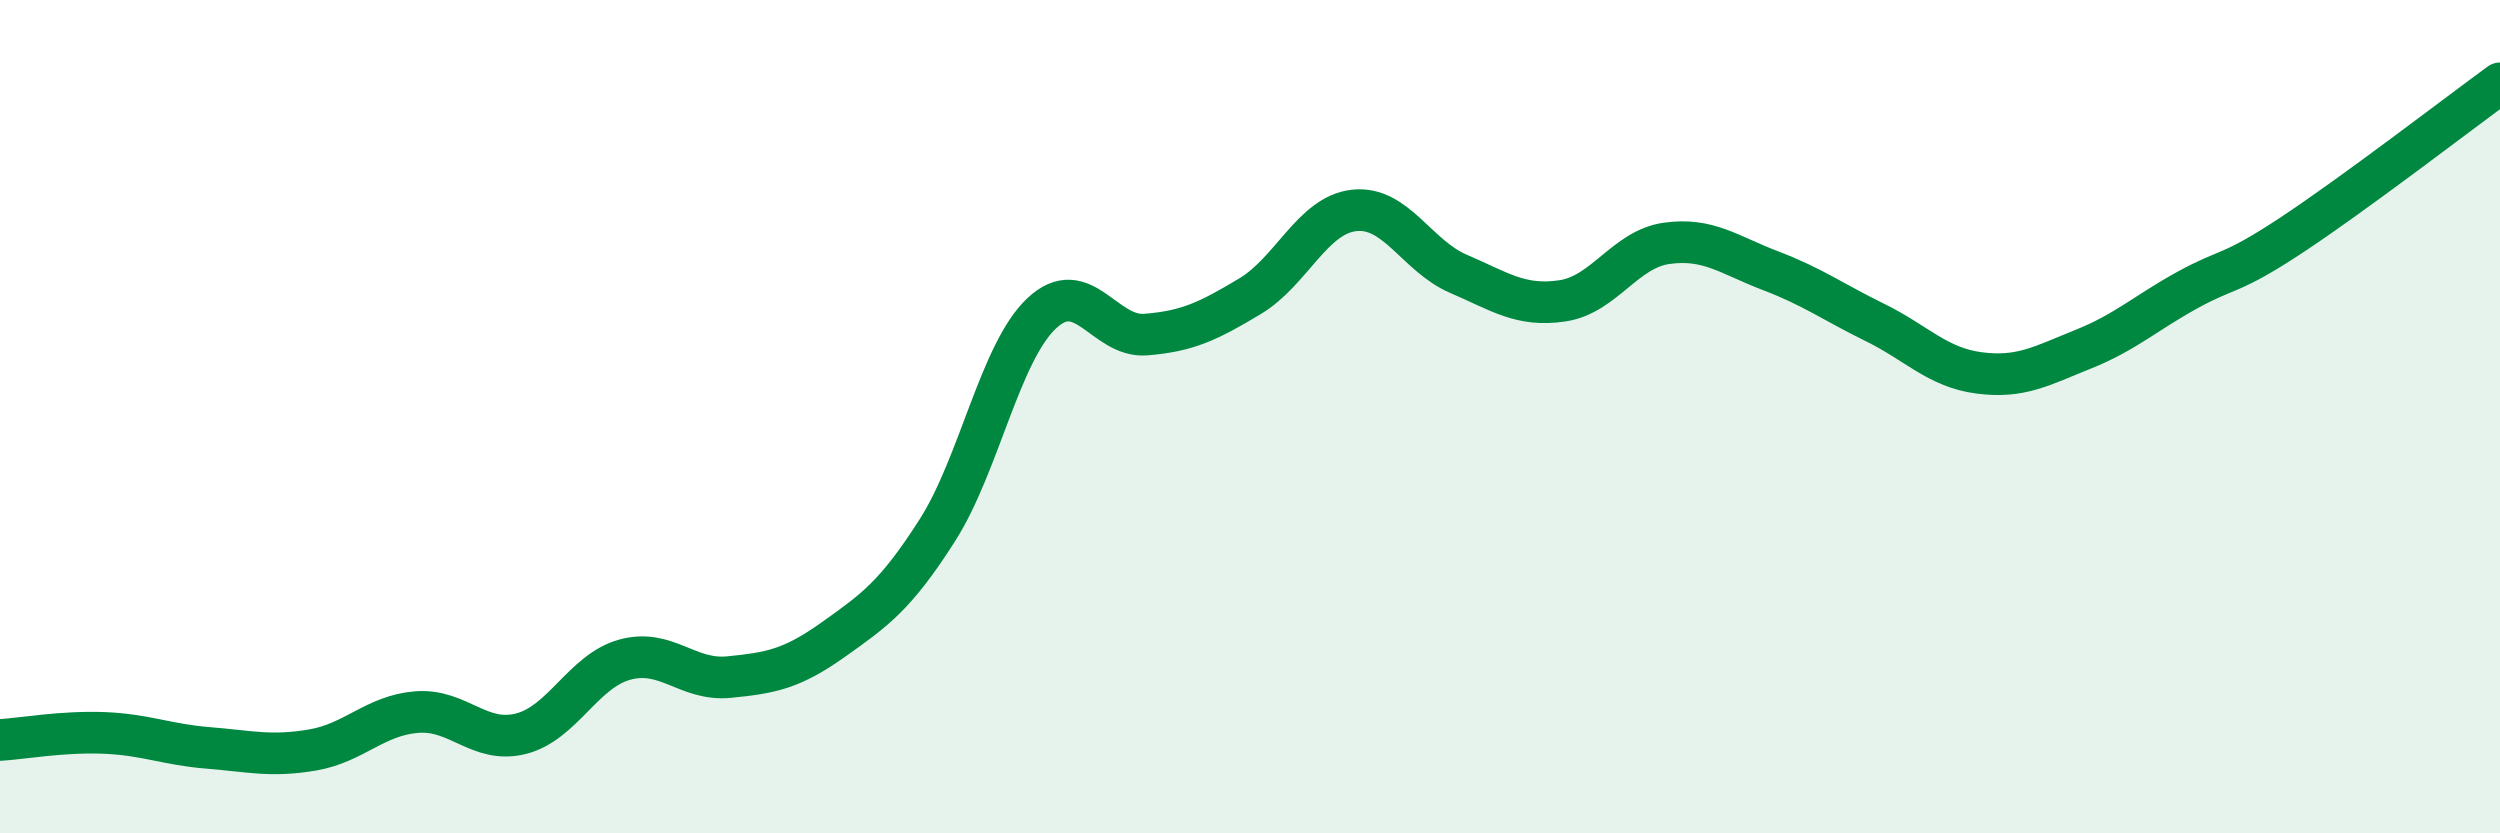 
    <svg width="60" height="20" viewBox="0 0 60 20" xmlns="http://www.w3.org/2000/svg">
      <path
        d="M 0,17.76 C 0.5,17.73 1.5,17.55 2.5,17.59 C 3.5,17.63 4,17.87 5,17.95 C 6,18.03 6.5,18.17 7.5,18 C 8.5,17.83 9,17.17 10,17.09 C 11,17.01 11.5,17.86 12.5,17.61 C 13.5,17.36 14,16.1 15,15.83 C 16,15.56 16.5,16.35 17.5,16.25 C 18.5,16.15 19,16.06 20,15.35 C 21,14.64 21.5,14.29 22.5,12.72 C 23.5,11.15 24,8.46 25,7.52 C 26,6.58 26.5,8.11 27.5,8.03 C 28.5,7.95 29,7.71 30,7.11 C 31,6.51 31.5,5.16 32.5,5.05 C 33.5,4.94 34,6.14 35,6.57 C 36,7 36.5,7.37 37.5,7.22 C 38.5,7.07 39,5.98 40,5.84 C 41,5.7 41.5,6.12 42.5,6.5 C 43.5,6.88 44,7.25 45,7.74 C 46,8.23 46.5,8.82 47.5,8.95 C 48.5,9.08 49,8.78 50,8.38 C 51,7.98 51.5,7.51 52.5,6.96 C 53.5,6.41 53.5,6.63 55,5.64 C 56.5,4.65 59,2.73 60,2L60 20L0 20Z"
        fill="#008740"
        opacity="0.1"
        stroke-linecap="round"
        stroke-linejoin="round"
      />
      <path
        d="M 0,17.76 C 0.5,17.73 1.5,17.55 2.5,17.59 C 3.5,17.63 4,17.87 5,17.95 C 6,18.03 6.5,18.17 7.5,18 C 8.5,17.83 9,17.17 10,17.09 C 11,17.01 11.5,17.86 12.5,17.61 C 13.5,17.36 14,16.1 15,15.83 C 16,15.56 16.5,16.35 17.5,16.25 C 18.5,16.15 19,16.06 20,15.35 C 21,14.64 21.5,14.29 22.5,12.72 C 23.5,11.15 24,8.46 25,7.52 C 26,6.58 26.5,8.11 27.5,8.03 C 28.5,7.95 29,7.71 30,7.11 C 31,6.51 31.5,5.16 32.5,5.05 C 33.5,4.94 34,6.14 35,6.57 C 36,7 36.5,7.37 37.5,7.22 C 38.5,7.07 39,5.98 40,5.84 C 41,5.7 41.5,6.12 42.5,6.5 C 43.5,6.88 44,7.25 45,7.74 C 46,8.23 46.5,8.82 47.5,8.95 C 48.5,9.08 49,8.78 50,8.38 C 51,7.98 51.5,7.51 52.5,6.96 C 53.5,6.41 53.5,6.63 55,5.64 C 56.5,4.65 59,2.73 60,2"
        stroke="#008740"
        stroke-width="1"
        fill="none"
        stroke-linecap="round"
        stroke-linejoin="round"
      />
    </svg>
  